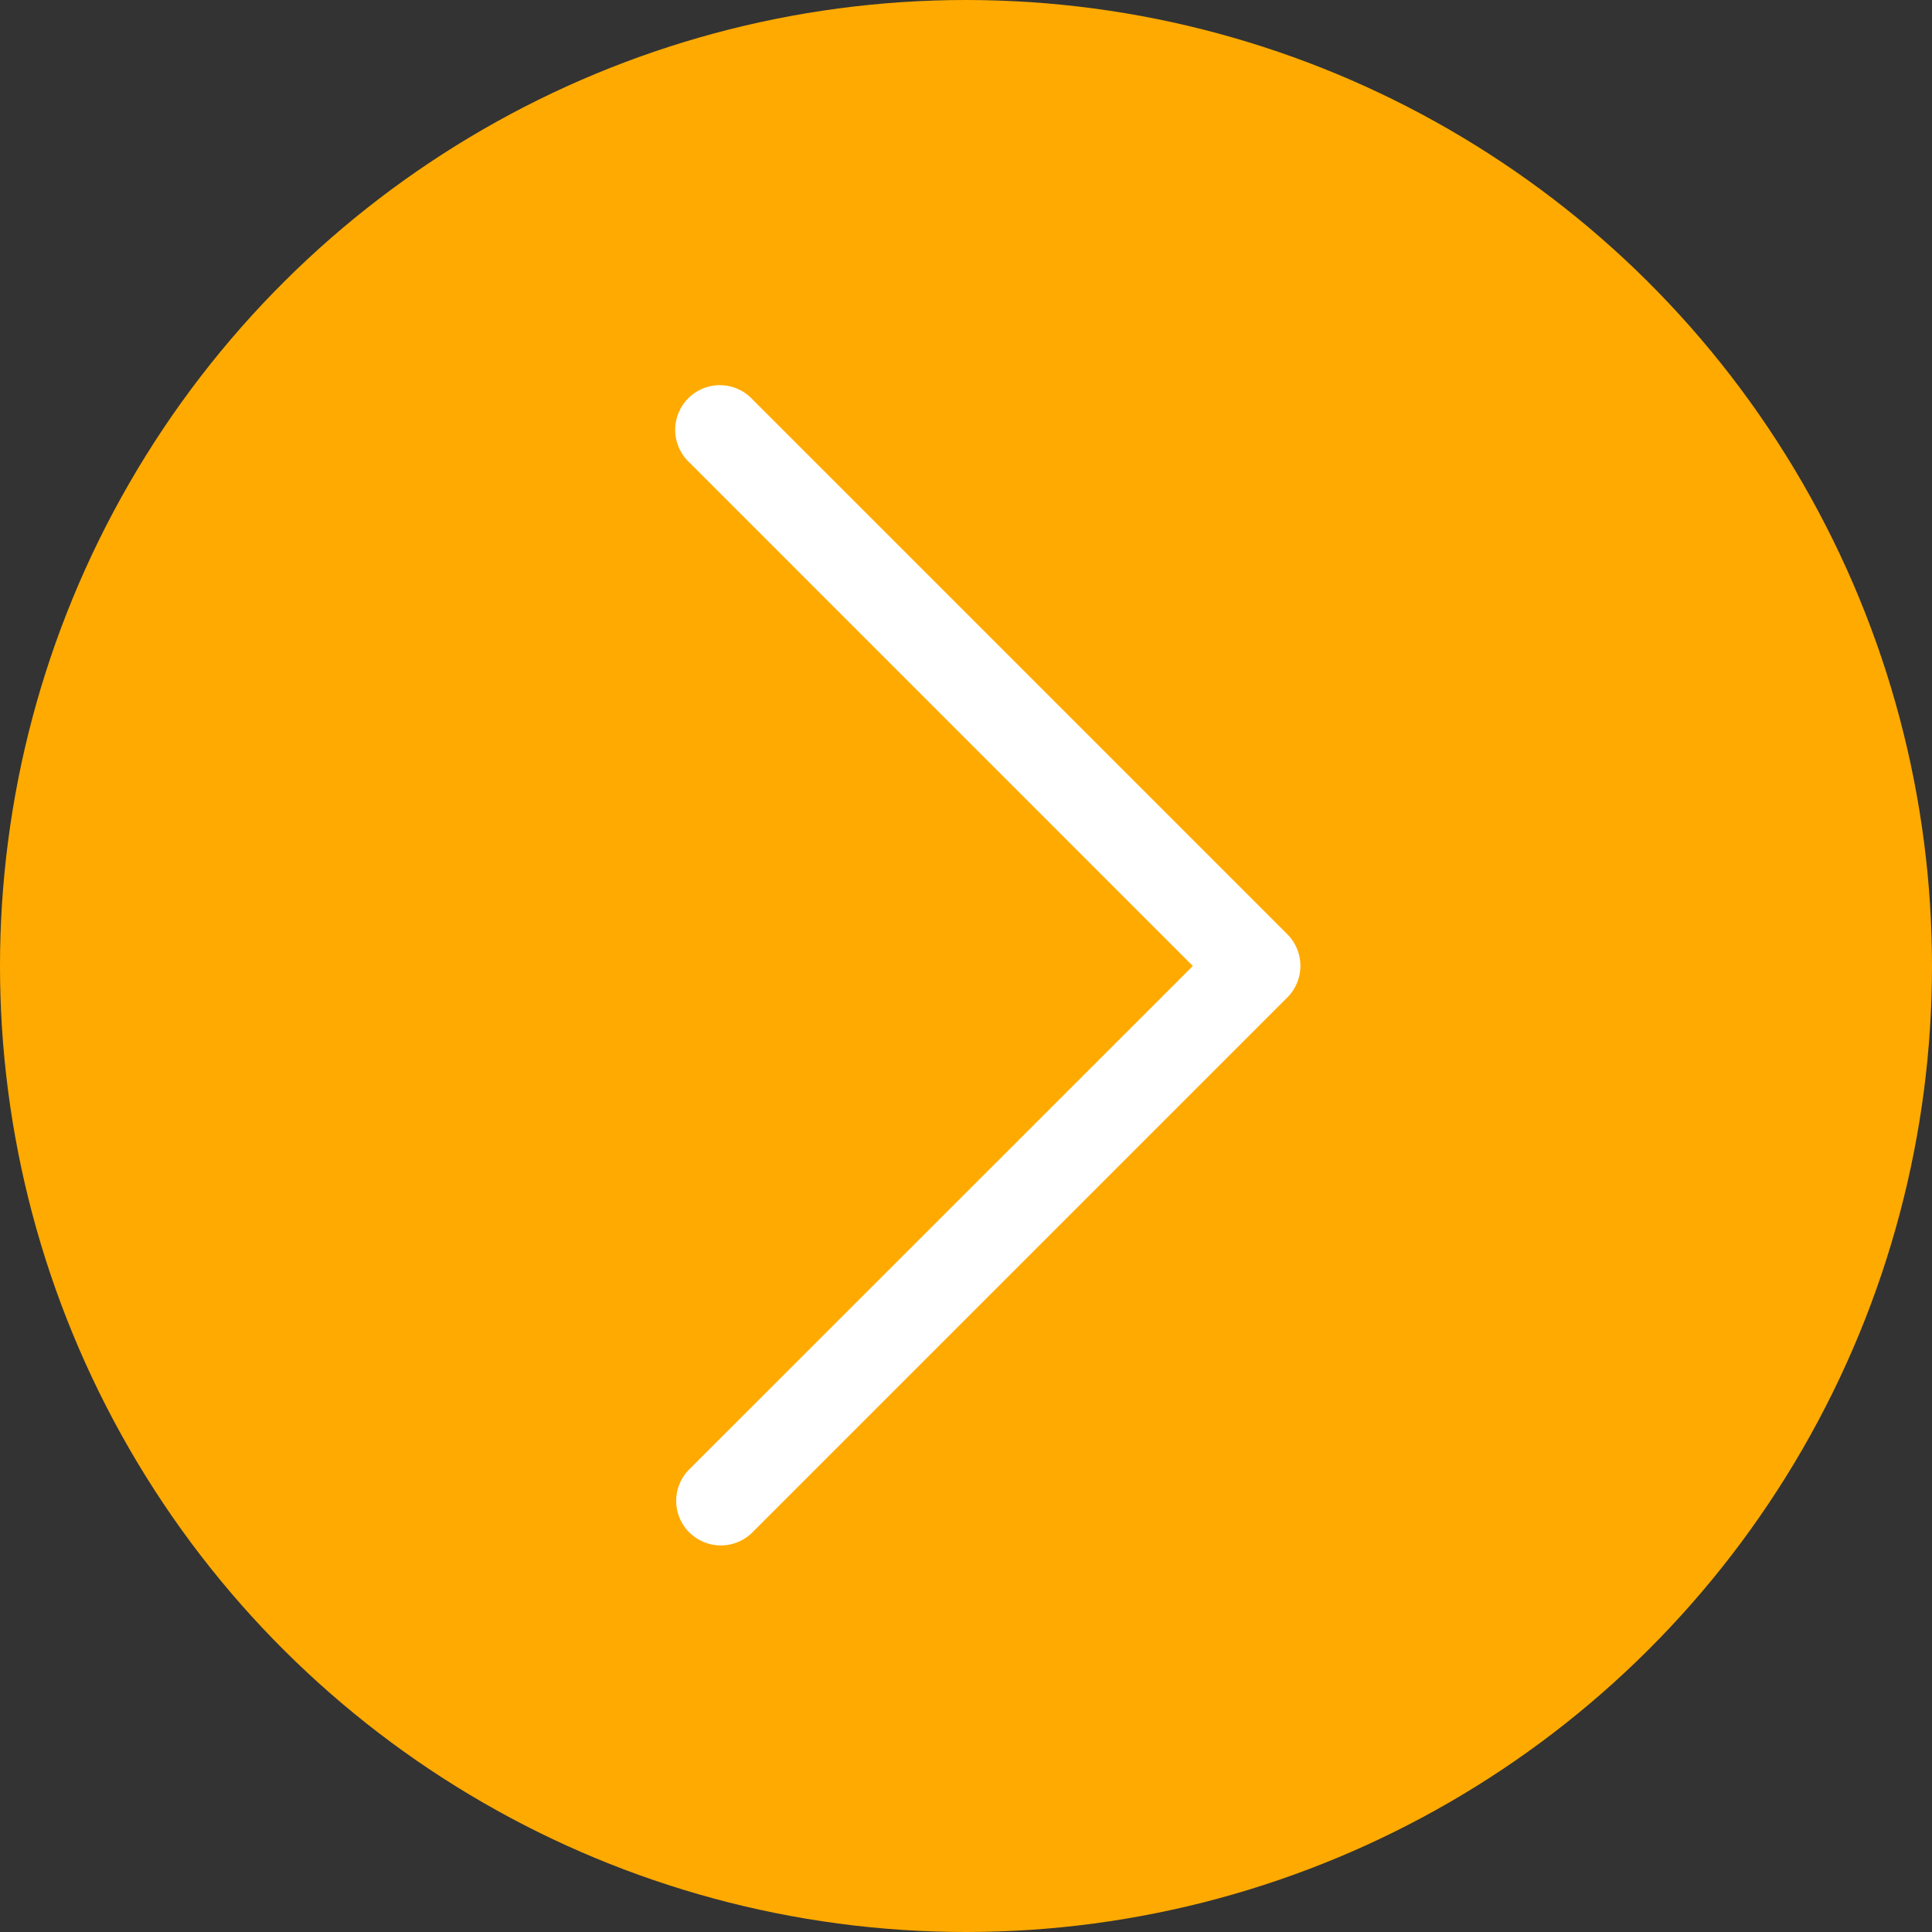 <svg width="20" height="20" viewBox="0 0 20 20" fill="none" xmlns="http://www.w3.org/2000/svg"><rect x="0" y="0" width="20" height="20" fill="#333333" stroke="none"/><circle cx="10" cy="10" r="10" transform="rotate(-90 10 10)" fill="#FA0"/><path fill-rule="evenodd" clip-rule="evenodd" d="M7.136 15.864a.461.461 0 010-.654L12.348 10 7.136 4.787a.462.462 0 11.653-.653l5.538 5.538a.463.463 0 010 .653l-5.538 5.538a.462.462 0 01-.653 0z" fill="#fff"/></svg>